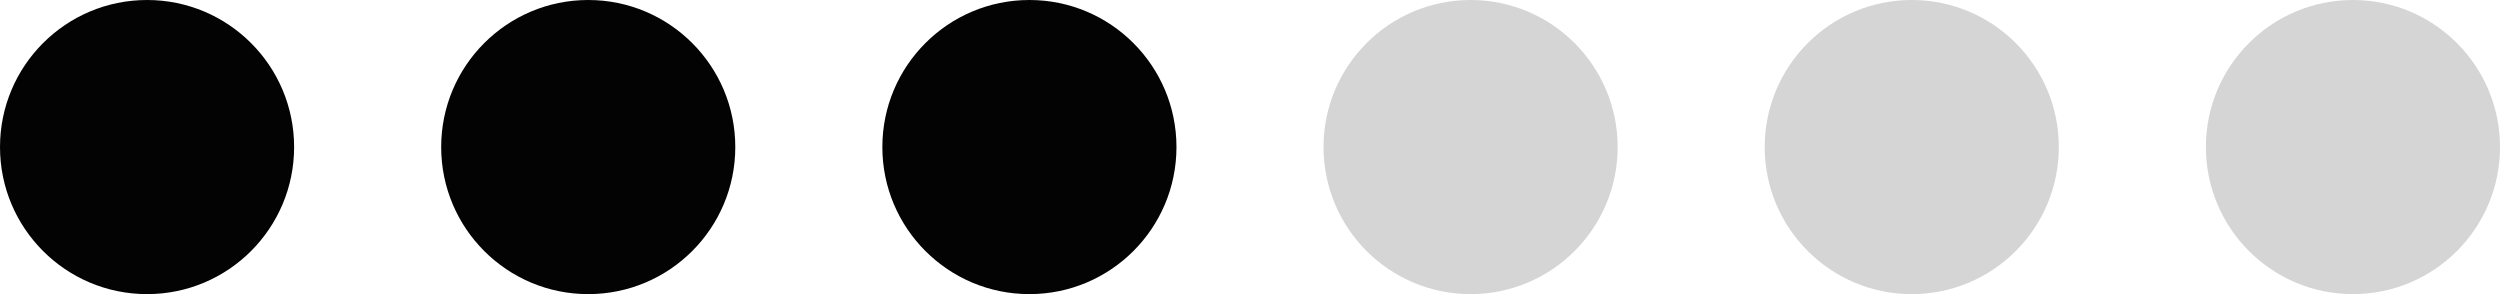 <?xml version="1.0" encoding="UTF-8"?> <svg xmlns="http://www.w3.org/2000/svg" width="68" height="8" viewBox="0 0 68 8" fill="none"><circle cx="4" cy="4" r="4" fill="#030303"></circle><circle cx="16" cy="4" r="4" fill="#030303"></circle><circle cx="28" cy="4" r="4" fill="#030303"></circle><circle cx="40" cy="4" r="4" fill="#D5D5D5"></circle><circle cx="52" cy="4" r="4" fill="#D5D5D5"></circle><circle cx="64" cy="4" r="4" fill="#D5D5D5"></circle></svg> 